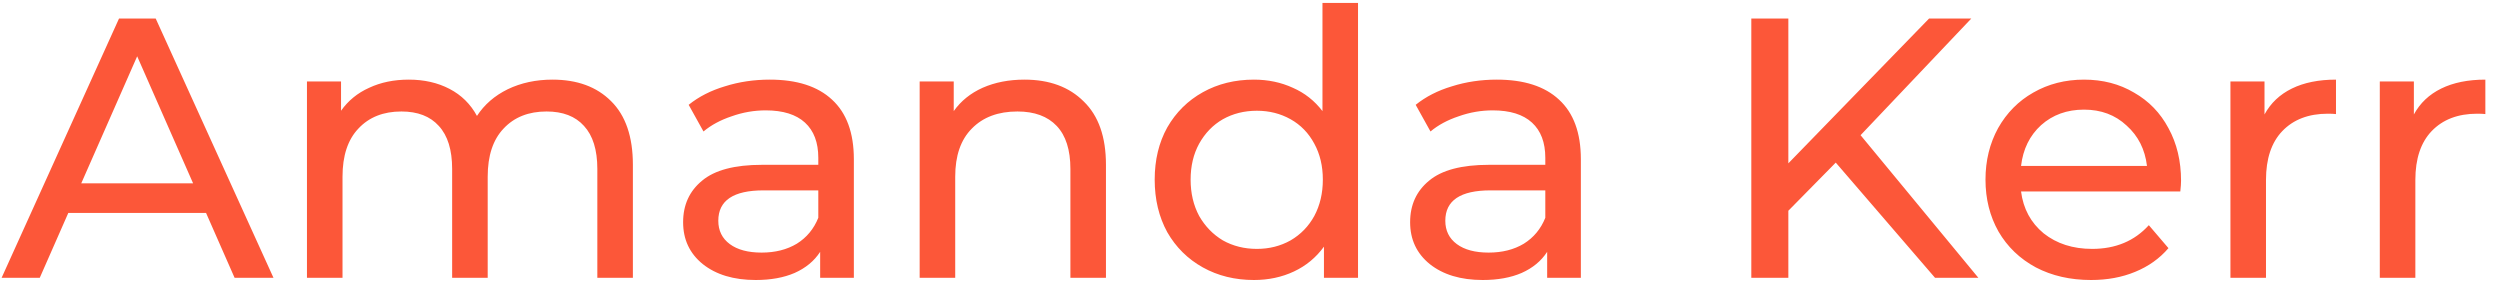<svg width="162" height="19" viewBox="0 0 162 19" fill="none" xmlns="http://www.w3.org/2000/svg">
<path d="M13.353 13.8H4.425L2.577 18H0.105L7.713 1.2H10.089L17.721 18H15.201L13.353 13.8ZM12.513 11.88L8.889 3.648L5.265 11.88H12.513ZM35.803 5.16C37.403 5.16 38.667 5.624 39.595 6.552C40.539 7.48 41.011 8.856 41.011 10.68V18H38.707V10.944C38.707 9.712 38.419 8.784 37.843 8.16C37.283 7.536 36.475 7.224 35.419 7.224C34.251 7.224 33.323 7.592 32.635 8.328C31.947 9.048 31.603 10.088 31.603 11.448V18H29.299V10.944C29.299 9.712 29.011 8.784 28.435 8.16C27.875 7.536 27.067 7.224 26.011 7.224C24.843 7.224 23.915 7.592 23.227 8.328C22.539 9.048 22.195 10.088 22.195 11.448V18H19.891V5.28H22.099V7.176C22.563 6.52 23.171 6.024 23.923 5.688C24.675 5.336 25.531 5.16 26.491 5.16C27.483 5.16 28.363 5.36 29.131 5.76C29.899 6.16 30.491 6.744 30.907 7.512C31.387 6.776 32.051 6.2 32.899 5.784C33.763 5.368 34.731 5.16 35.803 5.16ZM49.882 5.16C51.642 5.16 52.986 5.592 53.914 6.456C54.858 7.32 55.33 8.608 55.33 10.32V18H53.146V16.32C52.762 16.912 52.21 17.368 51.49 17.688C50.786 17.992 49.946 18.144 48.97 18.144C47.546 18.144 46.402 17.8 45.538 17.112C44.69 16.424 44.266 15.52 44.266 14.4C44.266 13.28 44.674 12.384 45.49 11.712C46.306 11.024 47.602 10.68 49.378 10.68H53.026V10.224C53.026 9.232 52.738 8.472 52.162 7.944C51.586 7.416 50.738 7.152 49.618 7.152C48.866 7.152 48.13 7.28 47.41 7.536C46.69 7.776 46.082 8.104 45.586 8.52L44.626 6.792C45.282 6.264 46.066 5.864 46.978 5.592C47.89 5.304 48.858 5.16 49.882 5.16ZM49.354 16.368C50.234 16.368 50.994 16.176 51.634 15.792C52.274 15.392 52.738 14.832 53.026 14.112V12.336H49.474C47.522 12.336 46.546 12.992 46.546 14.304C46.546 14.944 46.794 15.448 47.29 15.816C47.786 16.184 48.474 16.368 49.354 16.368ZM66.386 5.16C68.002 5.16 69.282 5.632 70.226 6.576C71.186 7.504 71.666 8.872 71.666 10.68V18H69.362V10.944C69.362 9.712 69.066 8.784 68.474 8.16C67.882 7.536 67.034 7.224 65.93 7.224C64.682 7.224 63.698 7.592 62.978 8.328C62.258 9.048 61.898 10.088 61.898 11.448V18H59.594V5.28H61.802V7.2C62.266 6.544 62.89 6.04 63.674 5.688C64.474 5.336 65.378 5.16 66.386 5.16ZM88 0.192V18H85.792V15.984C85.28 16.688 84.632 17.224 83.848 17.592C83.064 17.96 82.2 18.144 81.256 18.144C80.024 18.144 78.92 17.872 77.944 17.328C76.968 16.784 76.2 16.024 75.64 15.048C75.096 14.056 74.824 12.92 74.824 11.64C74.824 10.36 75.096 9.232 75.64 8.256C76.2 7.28 76.968 6.52 77.944 5.976C78.92 5.432 80.024 5.16 81.256 5.16C82.168 5.16 83.008 5.336 83.776 5.688C84.544 6.024 85.184 6.528 85.696 7.2V0.192H88ZM81.448 16.128C82.248 16.128 82.976 15.944 83.632 15.576C84.288 15.192 84.8 14.664 85.168 13.992C85.536 13.304 85.72 12.52 85.72 11.64C85.72 10.76 85.536 9.984 85.168 9.312C84.8 8.624 84.288 8.096 83.632 7.728C82.976 7.36 82.248 7.176 81.448 7.176C80.632 7.176 79.896 7.36 79.24 7.728C78.6 8.096 78.088 8.624 77.704 9.312C77.336 9.984 77.152 10.76 77.152 11.64C77.152 12.52 77.336 13.304 77.704 13.992C78.088 14.664 78.6 15.192 79.24 15.576C79.896 15.944 80.632 16.128 81.448 16.128ZM96.992 5.16C98.752 5.16 100.096 5.592 101.024 6.456C101.968 7.32 102.44 8.608 102.44 10.32V18H100.256V16.32C99.872 16.912 99.32 17.368 98.6 17.688C97.896 17.992 97.056 18.144 96.08 18.144C94.656 18.144 93.512 17.8 92.648 17.112C91.8 16.424 91.376 15.52 91.376 14.4C91.376 13.28 91.784 12.384 92.6 11.712C93.416 11.024 94.712 10.68 96.488 10.68H100.136V10.224C100.136 9.232 99.848 8.472 99.272 7.944C98.696 7.416 97.848 7.152 96.728 7.152C95.976 7.152 95.24 7.28 94.52 7.536C93.8 7.776 93.192 8.104 92.696 8.52L91.736 6.792C92.392 6.264 93.176 5.864 94.088 5.592C95 5.304 95.968 5.16 96.992 5.16ZM96.464 16.368C97.344 16.368 98.104 16.176 98.744 15.792C99.384 15.392 99.848 14.832 100.136 14.112V12.336H96.584C94.632 12.336 93.656 12.992 93.656 14.304C93.656 14.944 93.904 15.448 94.4 15.816C94.896 16.184 95.584 16.368 96.464 16.368ZM118.957 10.536L115.885 13.656V18H113.485V1.2H115.885V10.584L125.005 1.2H127.741L120.565 8.76L128.197 18H125.389L118.957 10.536ZM141.332 11.712C141.332 11.888 141.316 12.12 141.284 12.408H130.964C131.108 13.528 131.596 14.432 132.428 15.12C133.276 15.792 134.324 16.128 135.572 16.128C137.092 16.128 138.316 15.616 139.244 14.592L140.516 16.08C139.94 16.752 139.22 17.264 138.356 17.616C137.508 17.968 136.556 18.144 135.5 18.144C134.156 18.144 132.964 17.872 131.924 17.328C130.884 16.768 130.076 15.992 129.5 15C128.94 14.008 128.66 12.888 128.66 11.64C128.66 10.408 128.932 9.296 129.476 8.304C130.036 7.312 130.796 6.544 131.756 6C132.732 5.44 133.828 5.16 135.044 5.16C136.26 5.16 137.34 5.44 138.284 6C139.244 6.544 139.988 7.312 140.516 8.304C141.06 9.296 141.332 10.432 141.332 11.712ZM135.044 7.104C133.94 7.104 133.012 7.44 132.26 8.112C131.524 8.784 131.092 9.664 130.964 10.752H139.124C138.996 9.68 138.556 8.808 137.804 8.136C137.068 7.448 136.148 7.104 135.044 7.104ZM146.74 7.416C147.14 6.68 147.732 6.12 148.516 5.736C149.3 5.352 150.252 5.16 151.372 5.16V7.392C151.244 7.376 151.068 7.368 150.844 7.368C149.596 7.368 148.612 7.744 147.892 8.496C147.188 9.232 146.836 10.288 146.836 11.664V18H144.532V5.28H146.74V7.416ZM156.419 7.416C156.819 6.68 157.411 6.12 158.195 5.736C158.979 5.352 159.931 5.16 161.051 5.16V7.392C160.923 7.376 160.747 7.368 160.523 7.368C159.275 7.368 158.291 7.744 157.571 8.496C156.867 9.232 156.515 10.288 156.515 11.664V18H154.211V5.28H156.419V7.416Z" fill="#FC5739"/>
</svg>
